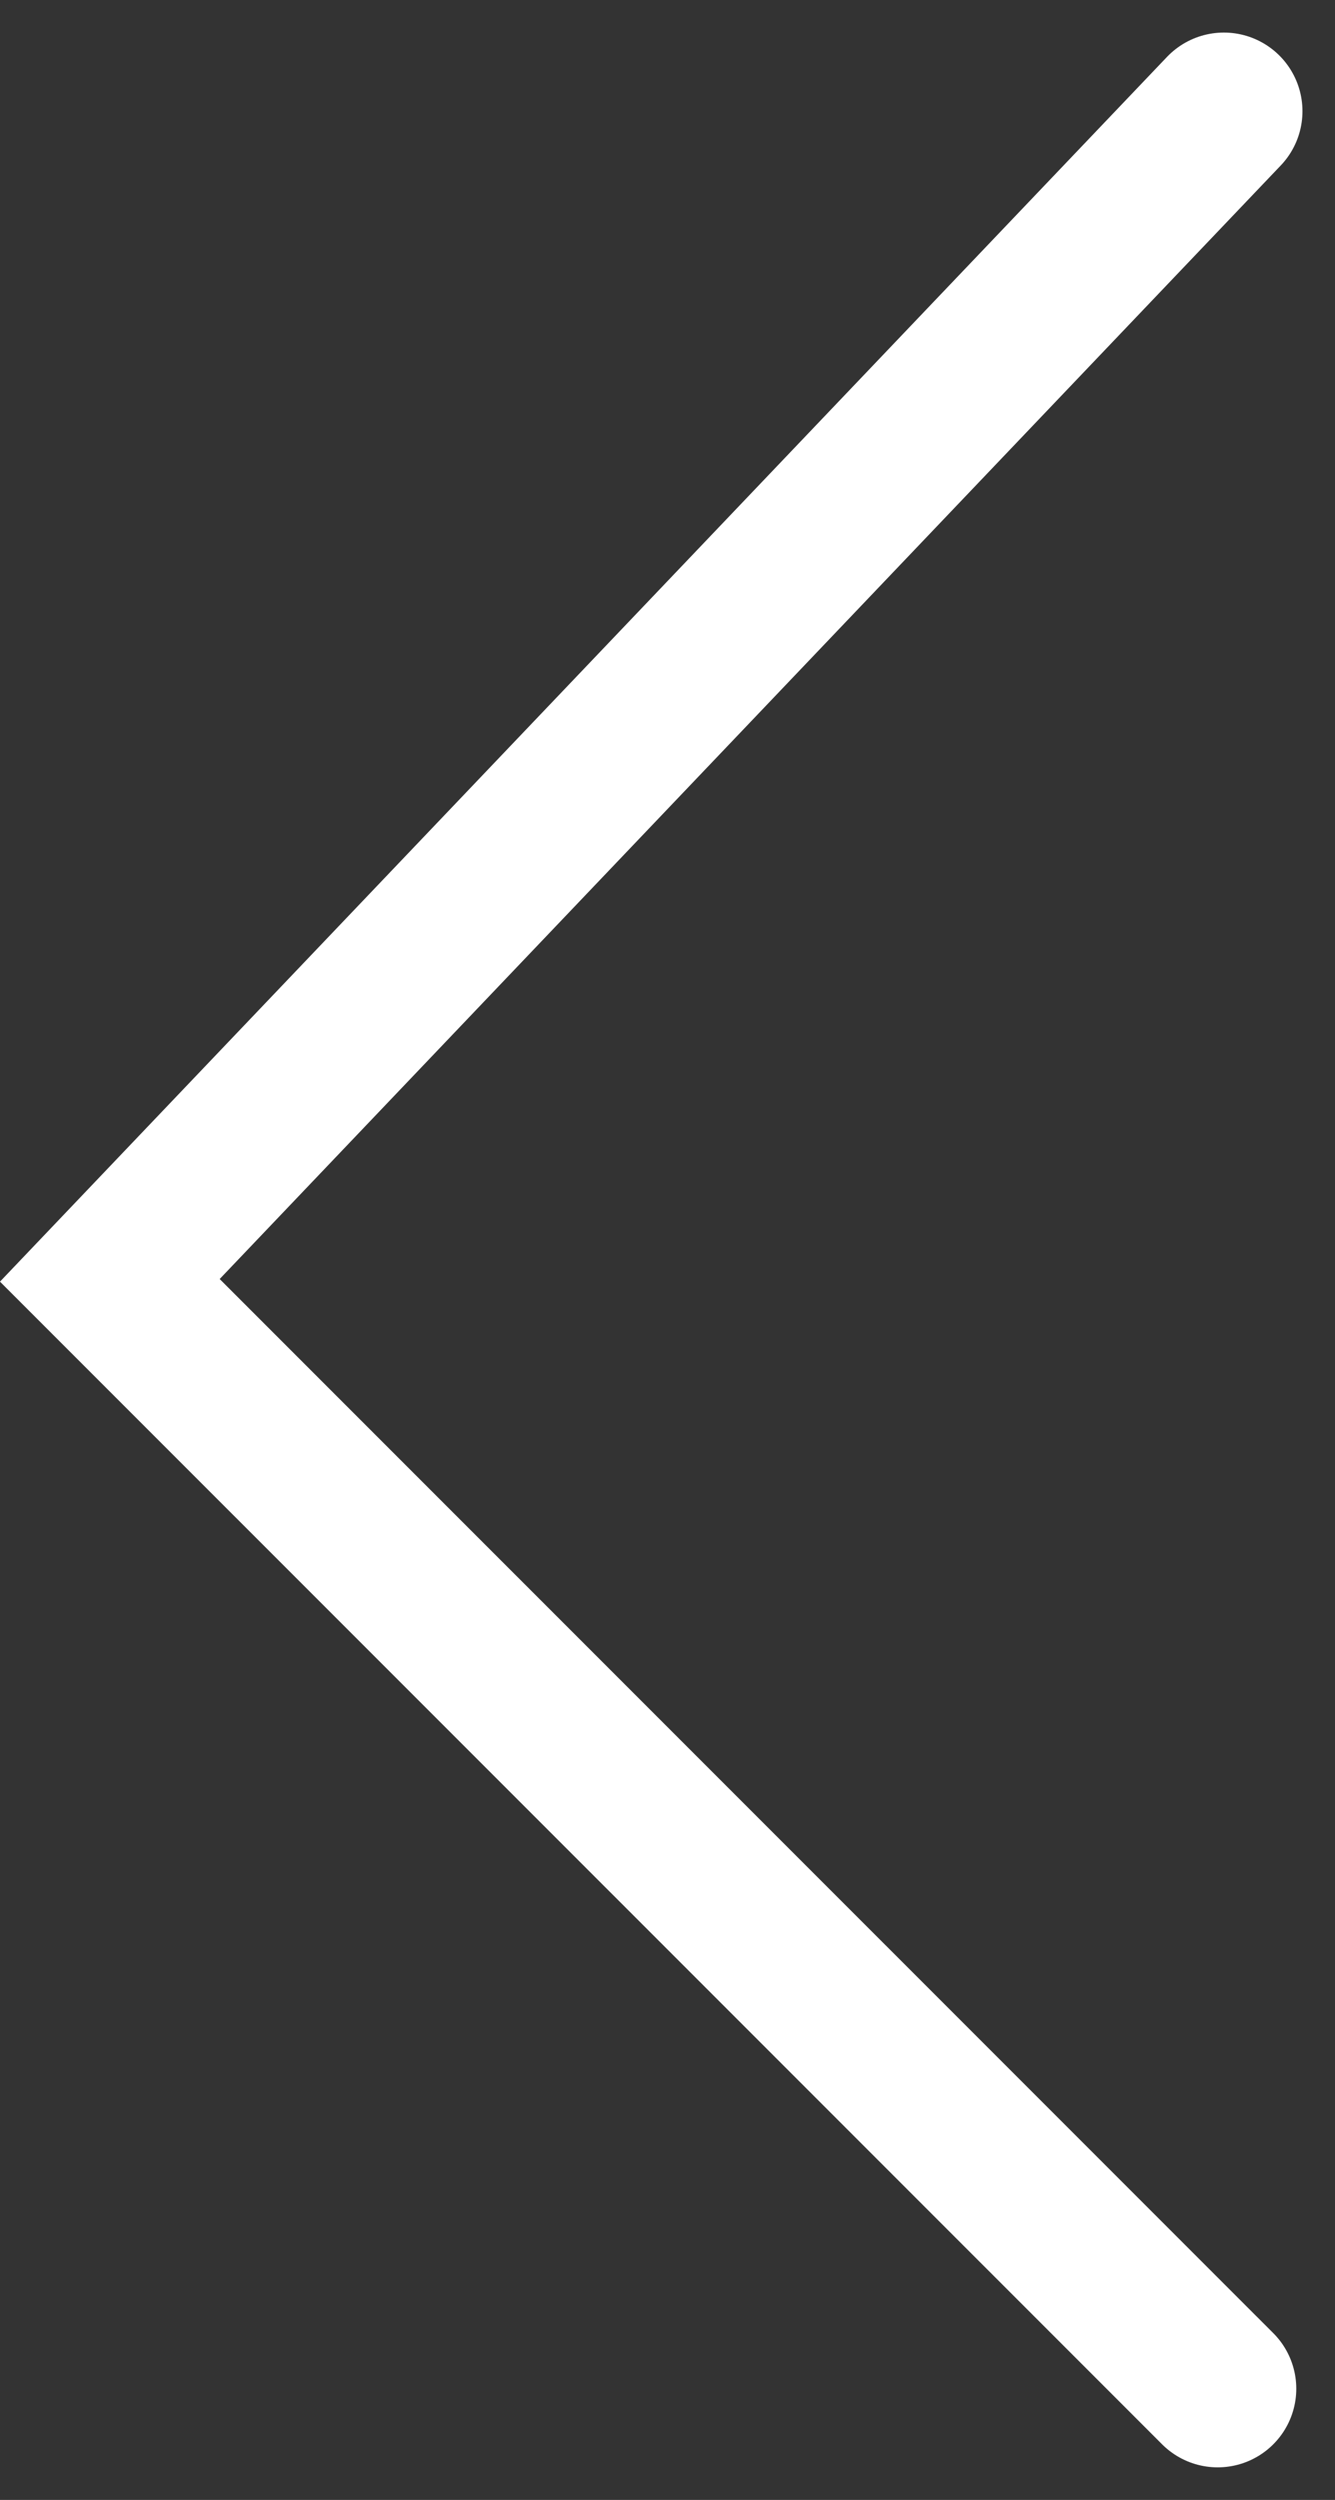 <svg xmlns="http://www.w3.org/2000/svg" width="25.478" height="47.683" viewBox="0 0 25.478 47.683">
  <rect x="0" y="0" width="25.478" height="47.683" fill="#333333" stroke="none"/>
  <path id="Tracciato_716" data-name="Tracciato 716" d="M122.818,476l-21.261,22.3L122.7,519.441" transform="translate(-99.461 -473.879)" fill="none" stroke="#fff" stroke-linecap="round" stroke-width="3"/>
</svg>
